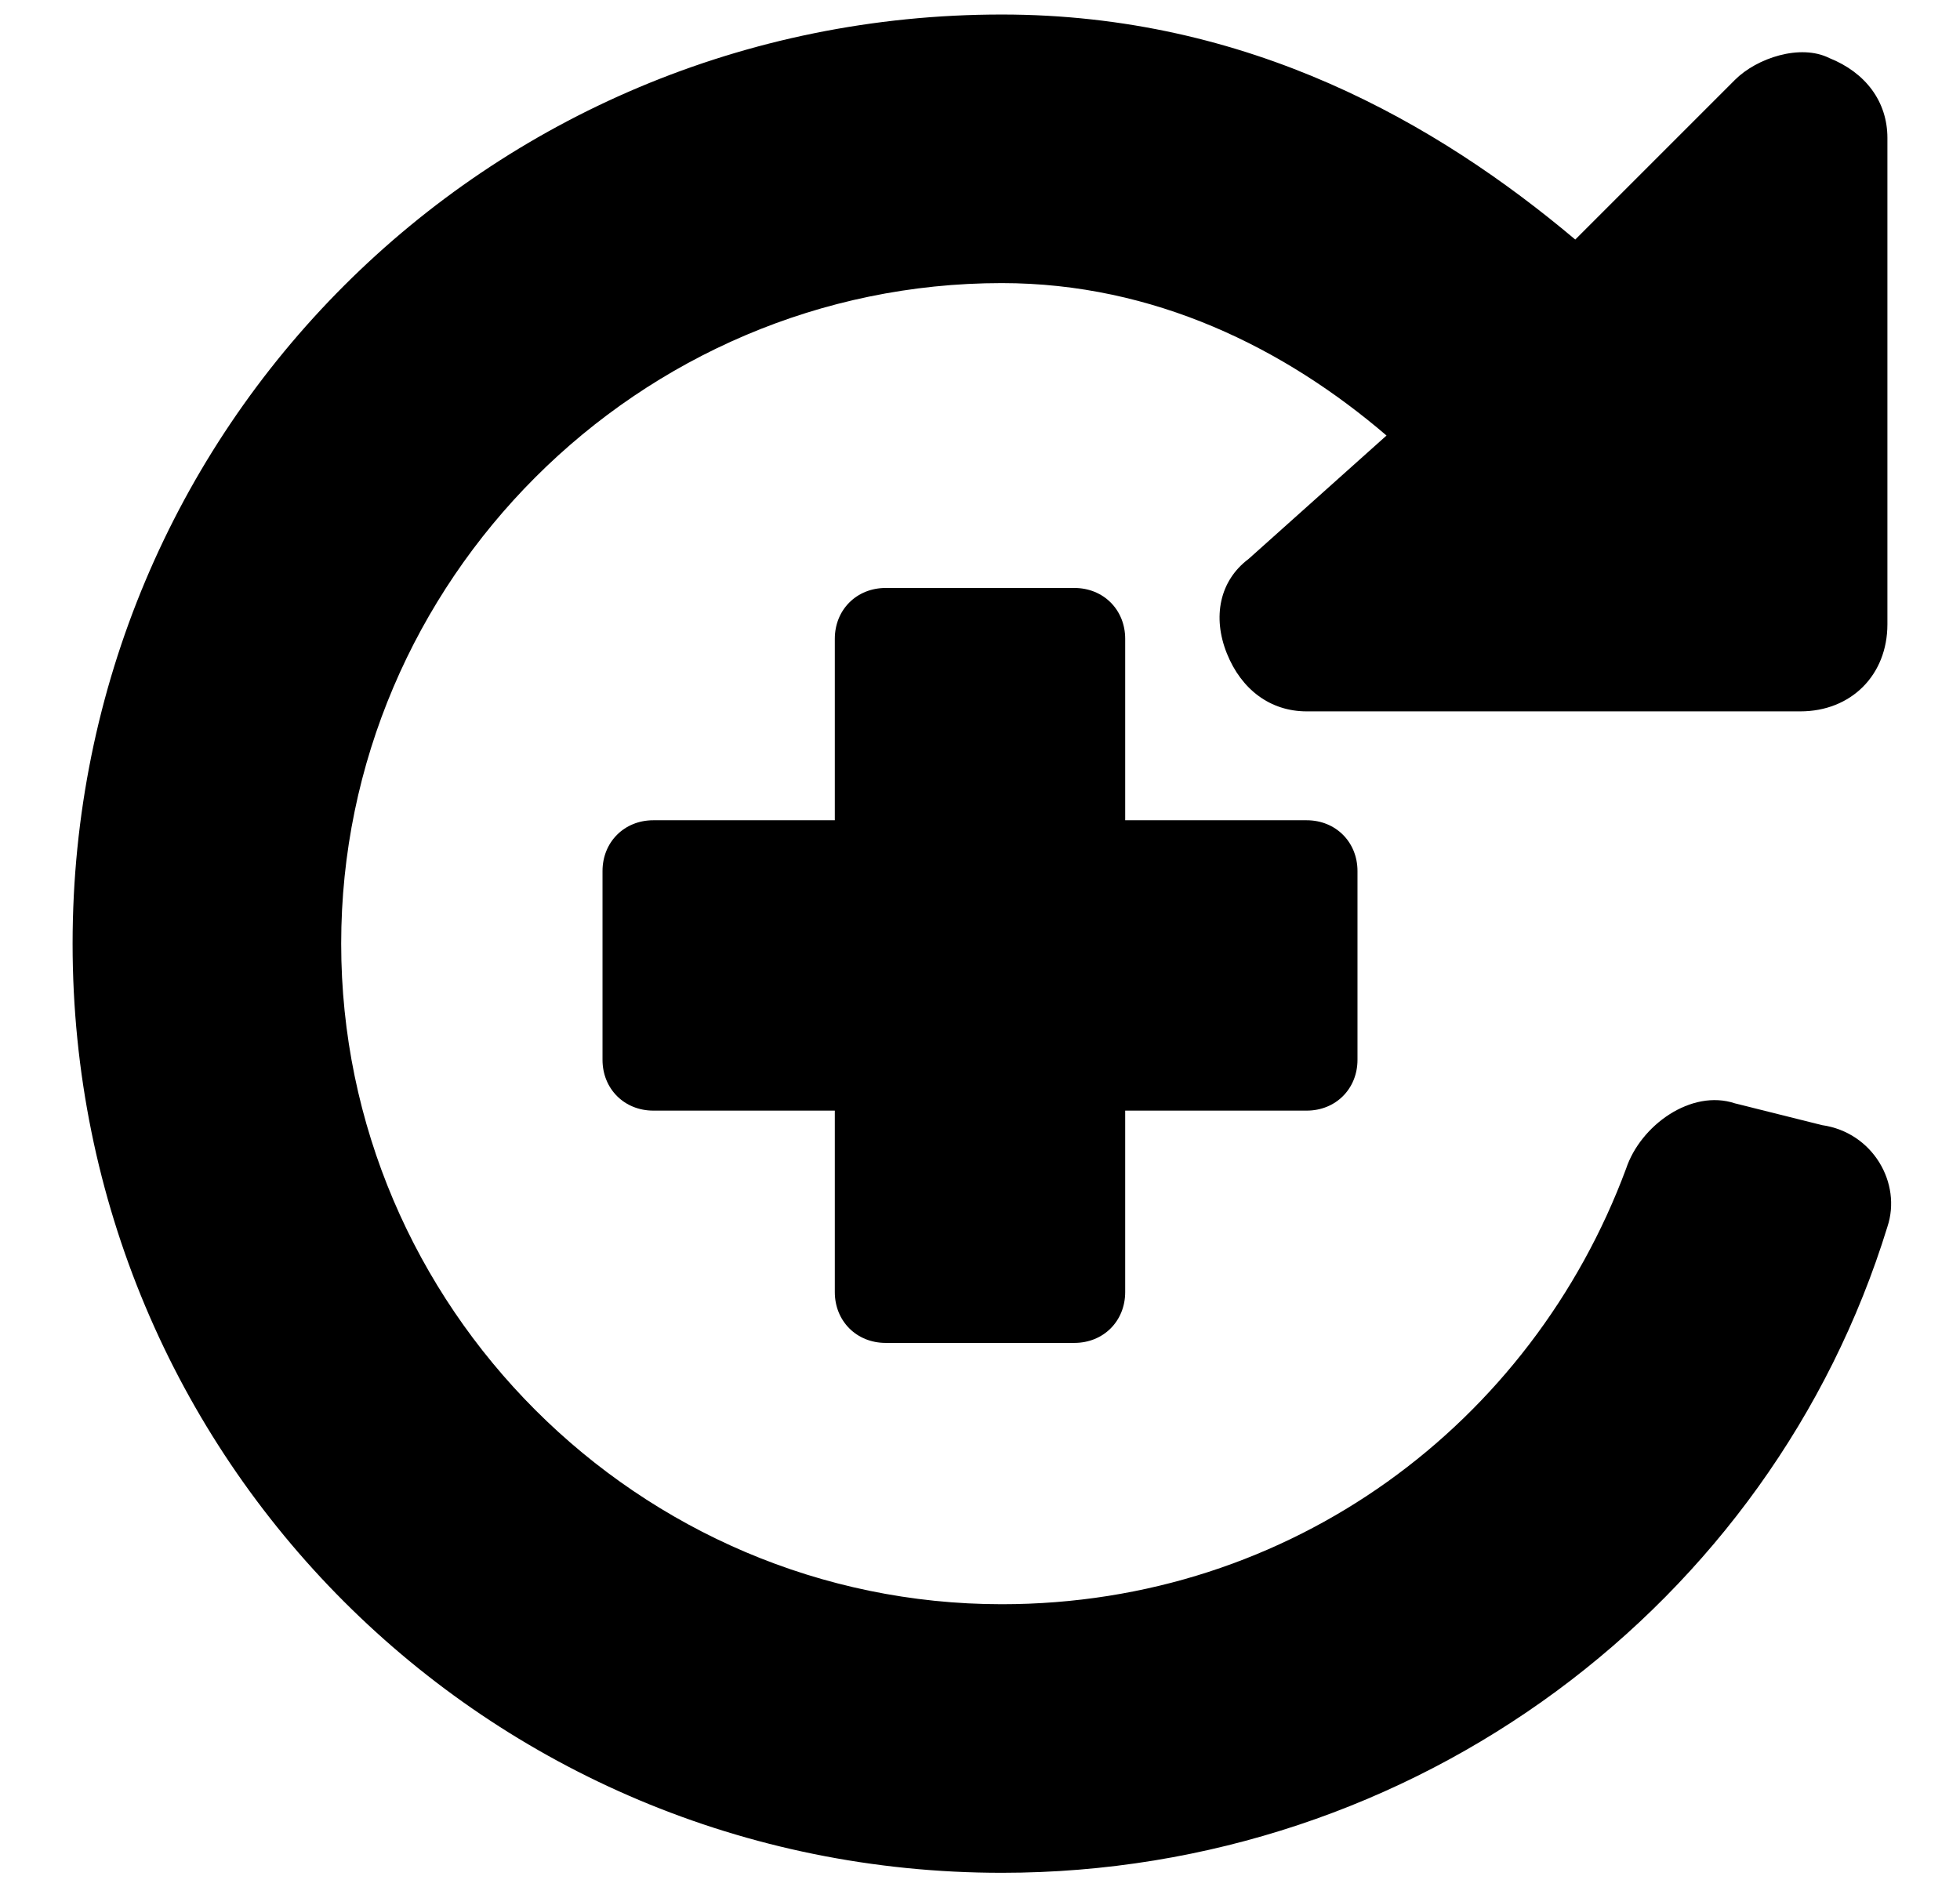 <?xml version="1.0" encoding="UTF-8"?>
<!-- Generator: Adobe Illustrator 27.8.0, SVG Export Plug-In . SVG Version: 6.00 Build 0)  -->
<svg xmlns="http://www.w3.org/2000/svg" xmlns:xlink="http://www.w3.org/1999/xlink" version="1.1" id="Layer_1" x="0px" y="0px" viewBox="0 0 27 26" style="enable-background:new 0 0 27 26;" xml:space="preserve">
<path d="M19.1,6c-1.4-1.2-3.2-2.1-5.3-2.1c-5,0-9.1,4.1-9.1,9.1c0,5,4.1,9.1,9.1,9.1c4,0,7.3-2.5,8.6-6c0.2-0.6,0.9-1.1,1.5-0.9  l1.2,0.3c0.7,0.1,1.1,0.8,0.9,1.4c-1.6,5.2-6.5,8.9-12.2,8.9C6.7,25.8,1,20.1,1,13C1,5.9,6.7,0.2,13.8,0.2c3.4,0,6,1.5,7.9,3.1  l2.2-2.2c0.3-0.3,0.9-0.5,1.3-0.3c0.5,0.2,0.8,0.6,0.8,1.1v6.7c0,0.7-0.5,1.2-1.2,1.2H18c-0.5,0-0.9-0.3-1.1-0.8  c-0.2-0.5-0.1-1,0.3-1.3L19.1,6z"></path>
<path d="M11.5,8.8c0-0.4,0.3-0.7,0.7-0.7h2.6c0.4,0,0.7,0.3,0.7,0.7v2.5H18c0.4,0,0.7,0.3,0.7,0.7v2.6c0,0.4-0.3,0.7-0.7,0.7h-2.5  v2.5c0,0.4-0.3,0.7-0.7,0.7h-2.6c-0.4,0-0.7-0.3-0.7-0.7v-2.5H9c-0.4,0-0.7-0.3-0.7-0.7v-2.6c0-0.4,0.3-0.7,0.7-0.7h2.5V8.8z"></path>
</svg>
